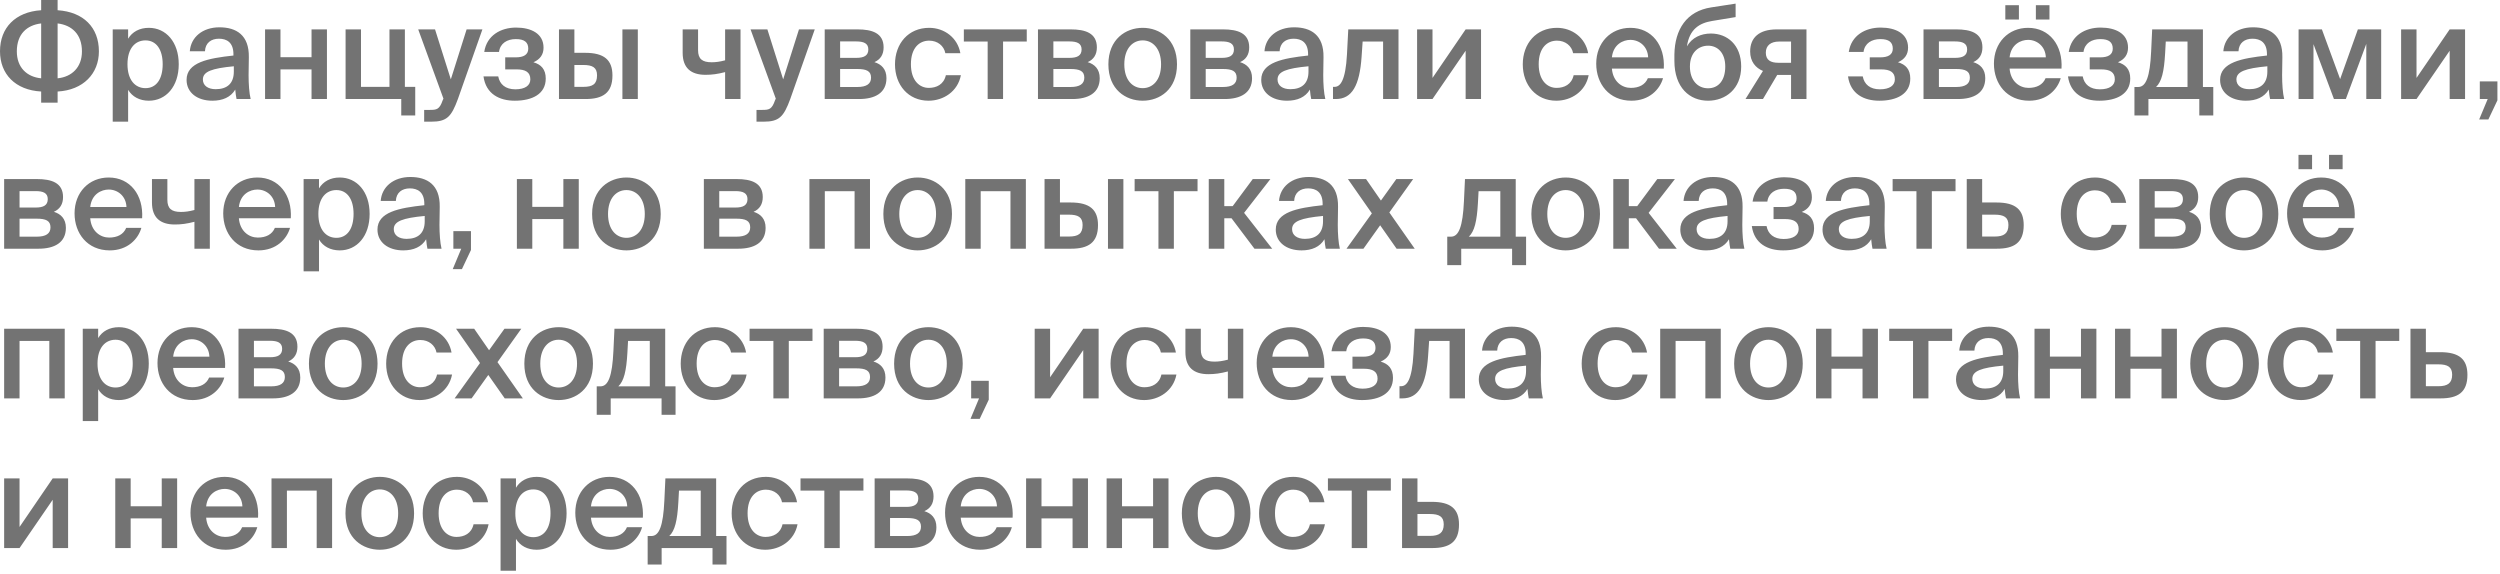 <?xml version="1.0" encoding="UTF-8"?> <svg xmlns="http://www.w3.org/2000/svg" width="618" height="142" viewBox="0 0 618 142" fill="none"><path d="M14.24 -2.09808e-05V2.528C20.608 2.944 24.448 6.752 24.448 12.704C24.448 18.176 20.608 22.272 14.24 22.624V25.376H10.176V22.624C3.776 22.272 -5.96046e-07 18.304 -5.96046e-07 12.672C-5.96046e-07 6.88 3.776 2.944 10.176 2.528V-2.09808e-05H14.24ZM10.176 19.36V5.792C6.624 6.208 4.16 8.448 4.16 12.704C4.16 16.672 6.624 19.008 10.176 19.36ZM14.24 5.792V19.36C17.728 19.008 20.256 16.672 20.256 12.704C20.256 8.448 17.728 6.208 14.24 5.792ZM31.512 15.872C31.512 19.84 33.464 21.792 35.96 21.792C38.648 21.792 40.216 19.552 40.216 15.872C40.216 12.256 38.648 9.984 35.96 9.984C33.464 9.984 31.512 11.904 31.512 15.872ZM27.864 7.264H31.672V9.568C32.696 7.872 34.488 6.88 36.792 6.88C41.016 6.88 44.184 10.368 44.184 15.872C44.184 21.408 41.016 24.896 36.792 24.896C34.488 24.896 32.696 23.904 31.672 22.208V30.08H27.864V7.264ZM57.801 17.696V16.384C52.361 16.896 50.153 17.696 50.153 19.648C50.153 21.152 51.401 22.048 53.321 22.048C56.137 22.048 57.801 20.64 57.801 17.696ZM52.489 24.896C48.745 24.896 46.121 22.88 46.121 19.744C46.121 15.424 51.433 14.4 57.705 13.728V13.408C57.705 10.464 56.041 9.568 54.121 9.568C52.201 9.568 50.761 10.592 50.665 12.672H46.921C47.177 9.184 50.089 6.752 54.249 6.752C58.377 6.752 61.609 8.64 61.513 14.144C61.513 14.976 61.449 17.024 61.449 18.592C61.449 20.768 61.609 23.04 61.961 24.48H58.473C58.345 23.744 58.249 23.328 58.153 22.144C57.033 24.032 55.049 24.896 52.489 24.896ZM80.82 24.48H77.012V17.152H69.332V24.48H65.524V7.264H69.332V14.144H77.012V7.264H80.82V24.48ZM100.086 21.472H102.646V28.544H99.19V24.48H85.43V7.264H89.238V21.472H96.278V7.264H100.086V21.472ZM106.58 30.08H104.852V27.168H106.292C107.956 27.168 108.66 27.04 109.428 24.8L109.62 24.384L103.38 7.264H107.54L111.444 19.616L115.348 7.264H119.252L113.204 24.448C111.572 28.896 110.452 30.08 106.58 30.08ZM131.867 15.392C133.755 15.936 134.907 17.12 134.907 19.424C134.907 23.232 131.579 24.896 127.259 24.896C123.483 24.896 120.123 23.264 119.515 18.88H123.163C123.515 20.832 124.955 22.08 127.387 22.08C129.819 22.08 131.099 21.12 131.099 19.616C131.099 17.824 129.883 17.152 127.707 17.152H124.891V14.176H127.515C129.403 14.176 130.587 13.536 130.587 12.032C130.587 10.464 129.659 9.664 127.515 9.664C125.371 9.664 123.643 10.688 123.355 12.832H119.707C120.315 8.768 123.771 6.816 127.579 6.816C131.323 6.816 134.363 8.32 134.363 11.776C134.363 13.472 133.531 14.656 131.867 15.392ZM144.74 24.48H138.18V7.264H141.988V13.056H144.644C149.38 13.056 151.396 14.848 151.396 18.656C151.396 23.008 148.964 24.48 144.74 24.48ZM141.988 16.064V21.472H144.196C146.5 21.472 147.588 20.8 147.588 18.624C147.588 16.672 146.468 16.064 144.164 16.064H141.988ZM157.668 24.48H153.86V7.264H157.668V24.48ZM183.057 24.48H179.249V17.824C177.425 18.304 175.985 18.496 174.417 18.496C170.801 18.496 168.753 16.8 168.753 13.056V7.264H172.561V12.384C172.561 14.56 173.585 15.392 175.921 15.392C176.913 15.392 177.937 15.264 179.249 14.912V7.264H183.057V24.48ZM188.736 30.08H187.008V27.168H188.448C190.112 27.168 190.816 27.04 191.584 24.8L191.776 24.384L185.536 7.264H189.696L193.6 19.616L197.504 7.264H201.408L195.36 24.448C193.728 28.896 192.608 30.08 188.736 30.08ZM203.868 7.264H211.964C215.548 7.264 218.428 8.16 218.428 11.712C218.428 13.472 217.66 14.688 216.156 15.36C217.852 15.872 219.132 17.056 219.132 19.328C219.132 23.008 216.252 24.48 212.38 24.48H203.868V7.264ZM207.676 14.304H211.676C213.564 14.304 214.652 13.76 214.652 12.224C214.652 10.72 213.532 10.24 211.644 10.24H207.676V14.304ZM207.676 17.056V21.504H211.932C214.204 21.504 215.324 20.736 215.324 19.2C215.324 17.568 214.204 17.056 211.9 17.056H207.676ZM229.69 6.88C233.467 6.88 236.73 9.344 237.403 13.152H233.691C233.339 11.328 231.771 10.048 229.69 10.048C227.29 10.048 225.178 11.808 225.178 15.872C225.178 19.968 227.354 21.728 229.594 21.728C231.483 21.728 233.306 20.896 233.818 18.592H237.531C236.763 22.624 233.21 24.896 229.53 24.896C224.538 24.896 221.242 21.024 221.242 15.904C221.242 10.784 224.538 6.88 229.69 6.88ZM253.815 10.272H247.958V24.48H244.15V10.272H238.262V7.264H253.815V10.272ZM256.586 7.264H264.682C268.266 7.264 271.146 8.16 271.146 11.712C271.146 13.472 270.378 14.688 268.875 15.36C270.57 15.872 271.851 17.056 271.851 19.328C271.851 23.008 268.97 24.48 265.099 24.48H256.586V7.264ZM260.394 14.304H264.394C266.283 14.304 267.37 13.76 267.37 12.224C267.37 10.72 266.25 10.24 264.363 10.24H260.394V14.304ZM260.394 17.056V21.504H264.65C266.922 21.504 268.042 20.736 268.042 19.2C268.042 17.568 266.922 17.056 264.618 17.056H260.394ZM277.929 15.904C277.929 19.872 280.041 21.792 282.473 21.792C284.905 21.792 287.017 19.872 287.017 15.904C287.017 11.936 284.905 9.984 282.473 9.984C280.041 9.984 277.929 11.936 277.929 15.904ZM282.473 6.88C286.665 6.88 290.953 9.696 290.953 15.904C290.953 22.144 286.665 24.896 282.473 24.896C278.281 24.896 273.993 22.144 273.993 15.904C273.993 9.696 278.281 6.88 282.473 6.88ZM294.243 7.264H302.339C305.923 7.264 308.803 8.16 308.803 11.712C308.803 13.472 308.035 14.688 306.531 15.36C308.227 15.872 309.507 17.056 309.507 19.328C309.507 23.008 306.627 24.48 302.755 24.48H294.243V7.264ZM298.051 14.304H302.051C303.939 14.304 305.027 13.76 305.027 12.224C305.027 10.72 303.907 10.24 302.019 10.24H298.051V14.304ZM298.051 17.056V21.504H302.307C304.579 21.504 305.699 20.736 305.699 19.2C305.699 17.568 304.579 17.056 302.275 17.056H298.051ZM323.457 17.696V16.384C318.017 16.896 315.809 17.696 315.809 19.648C315.809 21.152 317.057 22.048 318.977 22.048C321.793 22.048 323.457 20.64 323.457 17.696ZM318.145 24.896C314.401 24.896 311.777 22.88 311.777 19.744C311.777 15.424 317.089 14.4 323.361 13.728V13.408C323.361 10.464 321.698 9.568 319.778 9.568C317.857 9.568 316.417 10.592 316.321 12.672H312.577C312.833 9.184 315.745 6.752 319.905 6.752C324.033 6.752 327.266 8.64 327.17 14.144C327.17 14.976 327.105 17.024 327.105 18.592C327.105 20.768 327.266 23.04 327.618 24.48H324.13C324.002 23.744 323.906 23.328 323.809 22.144C322.689 24.032 320.705 24.896 318.145 24.896ZM345.708 24.48H341.9V10.272H336.844L336.588 13.984C336.108 21.184 334.188 24.48 330.22 24.48H329.516V21.472H329.9C331.308 21.472 332.62 19.968 332.972 13.44L333.292 7.264H345.708V24.48ZM366.113 7.264V24.48H362.305V12.544L354.113 24.48H350.305V7.264H354.113V19.264L362.305 7.264H366.113ZM384.878 6.88C388.654 6.88 391.918 9.344 392.59 13.152H388.878C388.526 11.328 386.958 10.048 384.878 10.048C382.478 10.048 380.366 11.808 380.366 15.872C380.366 19.968 382.542 21.728 384.782 21.728C386.67 21.728 388.494 20.896 389.006 18.592H392.718C391.95 22.624 388.398 24.896 384.718 24.896C379.726 24.896 376.43 21.024 376.43 15.904C376.43 10.784 379.726 6.88 384.878 6.88ZM411.291 16.96H398.459C398.715 20.16 400.955 21.728 403.131 21.728C405.147 21.728 406.683 20.96 407.355 19.328H411.099C410.331 22.08 407.707 24.896 403.291 24.896C397.755 24.896 394.587 20.704 394.587 15.744C394.587 10.56 398.139 6.88 403.035 6.88C408.315 6.88 411.643 11.2 411.291 16.96ZM403.035 9.856C401.243 9.856 398.811 10.944 398.459 14.176H407.419C407.323 11.488 405.275 9.856 403.035 9.856ZM422.933 8.288C426.933 8.288 430.421 11.04 430.421 16.448C430.421 21.984 426.549 24.896 422.229 24.896C417.685 24.896 413.909 21.664 413.909 15.04V13.504C414.005 7.264 416.917 2.752 423.029 1.824L429.045 0.896V4.224L423.221 5.184C420.117 5.696 417.621 7.2 417.013 11.456C418.261 9.28 420.501 8.288 422.933 8.288ZM422.229 21.824C424.757 21.824 426.485 19.936 426.485 16.448C426.485 13.024 424.565 11.296 422.261 11.296C419.861 11.296 417.749 12.992 417.749 16.448C417.749 19.808 419.637 21.824 422.229 21.824ZM446.559 7.264V24.48H442.75V18.528H439.326L435.806 24.48H431.486L435.806 17.536C433.982 16.8 432.638 15.2 432.638 12.736C432.638 9.248 434.91 7.264 439.23 7.264H446.559ZM442.75 10.272H439.774C437.758 10.272 436.51 11.232 436.51 13.024C436.51 14.848 437.694 15.52 439.615 15.52H442.75V10.272ZM469.179 15.392C471.067 15.936 472.219 17.12 472.219 19.424C472.219 23.232 468.891 24.896 464.571 24.896C460.795 24.896 457.435 23.264 456.827 18.88H460.475C460.827 20.832 462.267 22.08 464.699 22.08C467.131 22.08 468.411 21.12 468.411 19.616C468.411 17.824 467.195 17.152 465.019 17.152H462.203V14.176H464.827C466.715 14.176 467.899 13.536 467.899 12.032C467.899 10.464 466.971 9.664 464.827 9.664C462.683 9.664 460.955 10.688 460.667 12.832H457.019C457.627 8.768 461.083 6.816 464.891 6.816C468.635 6.816 471.675 8.32 471.675 11.776C471.675 13.472 470.843 14.656 469.179 15.392ZM475.493 7.264H483.589C487.173 7.264 490.053 8.16 490.053 11.712C490.053 13.472 489.285 14.688 487.781 15.36C489.477 15.872 490.757 17.056 490.757 19.328C490.757 23.008 487.877 24.48 484.005 24.48H475.493V7.264ZM479.301 14.304H483.301C485.189 14.304 486.277 13.76 486.277 12.224C486.277 10.72 485.157 10.24 483.269 10.24H479.301V14.304ZM479.301 17.056V21.504H483.557C485.829 21.504 486.949 20.736 486.949 19.2C486.949 17.568 485.829 17.056 483.525 17.056H479.301ZM495.715 4.832V1.28H499.075V4.832H495.715ZM503.267 1.28H506.627V4.832H503.267V1.28ZM509.604 16.96H496.771C497.027 20.16 499.267 21.728 501.443 21.728C503.46 21.728 504.995 20.96 505.667 19.328H509.412C508.643 22.08 506.019 24.896 501.603 24.896C496.067 24.896 492.899 20.704 492.899 15.744C492.899 10.56 496.451 6.88 501.347 6.88C506.627 6.88 509.955 11.2 509.604 16.96ZM501.347 9.856C499.555 9.856 497.123 10.944 496.771 14.176H505.731C505.635 11.488 503.587 9.856 501.347 9.856ZM523.554 15.392C525.442 15.936 526.594 17.12 526.594 19.424C526.594 23.232 523.266 24.896 518.946 24.896C515.17 24.896 511.81 23.264 511.202 18.88H514.85C515.202 20.832 516.642 22.08 519.074 22.08C521.506 22.08 522.786 21.12 522.786 19.616C522.786 17.824 521.57 17.152 519.394 17.152H516.578V14.176H519.202C521.09 14.176 522.274 13.536 522.274 12.032C522.274 10.464 521.346 9.664 519.202 9.664C517.058 9.664 515.33 10.688 515.042 12.832H511.394C512.002 8.768 515.458 6.816 519.266 6.816C523.01 6.816 526.05 8.32 526.05 11.776C526.05 13.472 525.218 14.656 523.554 15.392ZM547.122 21.504V28.544H543.666V24.48H531.09V28.544H527.634V21.504H528.562C530.482 21.504 531.474 19.008 531.762 12.736L532.018 7.264H544.562V21.504H547.122ZM540.754 21.504V10.272H535.378L535.218 13.184C534.962 17.76 534.354 20.192 532.978 21.504H540.754ZM560.489 17.696V16.384C555.049 16.896 552.841 17.696 552.841 19.648C552.841 21.152 554.089 22.048 556.009 22.048C558.825 22.048 560.489 20.64 560.489 17.696ZM555.177 24.896C551.433 24.896 548.809 22.88 548.809 19.744C548.809 15.424 554.121 14.4 560.393 13.728V13.408C560.393 10.464 558.729 9.568 556.809 9.568C554.889 9.568 553.449 10.592 553.353 12.672H549.609C549.865 9.184 552.777 6.752 556.937 6.752C561.065 6.752 564.297 8.64 564.201 14.144C564.201 14.976 564.137 17.024 564.137 18.592C564.137 20.768 564.297 23.04 564.649 24.48H561.161C561.033 23.744 560.937 23.328 560.841 22.144C559.721 24.032 557.737 24.896 555.177 24.896ZM588.628 7.264V24.48H584.948V10.848L579.891 24.48H576.948L571.891 10.912V24.48H568.211V7.264H573.971L578.483 19.552L582.868 7.264H588.628ZM609.363 7.264V24.48H605.555V12.544L597.363 24.48H593.555V7.264H597.363V19.264L605.555 7.264H609.363ZM613.009 24.48V20.128H617.361V24.8L615.121 29.536H612.849L614.961 24.48H613.009ZM1.024 44.264H9.12C12.704 44.264 15.584 45.16 15.584 48.712C15.584 50.472 14.816 51.688 13.312 52.36C15.008 52.872 16.288 54.056 16.288 56.328C16.288 60.008 13.408 61.48 9.536 61.48H1.024V44.264ZM4.832 51.304H8.832C10.72 51.304 11.808 50.76 11.808 49.224C11.808 47.72 10.688 47.24 8.8 47.24H4.832V51.304ZM4.832 54.056V58.504H9.088C11.36 58.504 12.48 57.736 12.48 56.2C12.48 54.568 11.36 54.056 9.056 54.056H4.832ZM35.135 53.96H22.303C22.559 57.16 24.799 58.728 26.975 58.728C28.991 58.728 30.527 57.96 31.199 56.328H34.943C34.175 59.08 31.551 61.896 27.135 61.896C21.599 61.896 18.431 57.704 18.431 52.744C18.431 47.56 21.983 43.88 26.879 43.88C32.159 43.88 35.487 48.2 35.135 53.96ZM26.879 46.856C25.087 46.856 22.655 47.944 22.303 51.176H31.263C31.167 48.488 29.119 46.856 26.879 46.856ZM51.87 61.48H48.062V54.824C46.237 55.304 44.797 55.496 43.23 55.496C39.614 55.496 37.566 53.8 37.566 50.056V44.264H41.373V49.384C41.373 51.56 42.398 52.392 44.733 52.392C45.725 52.392 46.749 52.264 48.062 51.912V44.264H51.87V61.48ZM71.885 53.96H59.053C59.309 57.16 61.549 58.728 63.725 58.728C65.741 58.728 67.277 57.96 67.949 56.328H71.693C70.925 59.08 68.301 61.896 63.885 61.896C58.349 61.896 55.181 57.704 55.181 52.744C55.181 47.56 58.733 43.88 63.629 43.88C68.909 43.88 72.237 48.2 71.885 53.96ZM63.629 46.856C61.837 46.856 59.405 47.944 59.053 51.176H68.013C67.917 48.488 65.869 46.856 63.629 46.856ZM78.7 52.872C78.7 56.84 80.651 58.792 83.147 58.792C85.835 58.792 87.403 56.552 87.403 52.872C87.403 49.256 85.835 46.984 83.147 46.984C80.651 46.984 78.7 48.904 78.7 52.872ZM75.052 44.264H78.859V46.568C79.883 44.872 81.675 43.88 83.98 43.88C88.204 43.88 91.371 47.368 91.371 52.872C91.371 58.408 88.204 61.896 83.98 61.896C81.675 61.896 79.883 60.904 78.859 59.208V67.08H75.052V44.264ZM104.989 54.696V53.384C99.549 53.896 97.341 54.696 97.341 56.648C97.341 58.152 98.589 59.048 100.509 59.048C103.325 59.048 104.989 57.64 104.989 54.696ZM99.677 61.896C95.933 61.896 93.309 59.88 93.309 56.744C93.309 52.424 98.621 51.4 104.893 50.728V50.408C104.893 47.464 103.229 46.568 101.309 46.568C99.389 46.568 97.949 47.592 97.853 49.672H94.109C94.365 46.184 97.277 43.752 101.437 43.752C105.565 43.752 108.797 45.64 108.701 51.144C108.701 51.976 108.637 54.024 108.637 55.592C108.637 57.768 108.797 60.04 109.149 61.48H105.661C105.533 60.744 105.437 60.328 105.341 59.144C104.221 61.032 102.237 61.896 99.677 61.896ZM112.071 61.48V57.128H116.423V61.8L114.183 66.536H111.911L114.023 61.48H112.071ZM143.07 61.48H139.262V54.152H131.582V61.48H127.774V44.264H131.582V51.144H139.262V44.264H143.07V61.48ZM150.304 52.904C150.304 56.872 152.416 58.792 154.848 58.792C157.28 58.792 159.392 56.872 159.392 52.904C159.392 48.936 157.28 46.984 154.848 46.984C152.416 46.984 150.304 48.936 150.304 52.904ZM154.848 43.88C159.04 43.88 163.328 46.696 163.328 52.904C163.328 59.144 159.04 61.896 154.848 61.896C150.656 61.896 146.368 59.144 146.368 52.904C146.368 46.696 150.656 43.88 154.848 43.88ZM173.993 44.264H182.089C185.673 44.264 188.553 45.16 188.553 48.712C188.553 50.472 187.785 51.688 186.281 52.36C187.977 52.872 189.257 54.056 189.257 56.328C189.257 60.008 186.377 61.48 182.505 61.48H173.993V44.264ZM177.801 51.304H181.801C183.689 51.304 184.777 50.76 184.777 49.224C184.777 47.72 183.657 47.24 181.769 47.24H177.801V51.304ZM177.801 54.056V58.504H182.057C184.329 58.504 185.449 57.736 185.449 56.2C185.449 54.568 184.329 54.056 182.025 54.056H177.801ZM215.062 44.264V61.48H211.255V47.272H203.894V61.48H200.086V44.264H215.062ZM222.304 52.904C222.304 56.872 224.416 58.792 226.848 58.792C229.28 58.792 231.392 56.872 231.392 52.904C231.392 48.936 229.28 46.984 226.848 46.984C224.416 46.984 222.304 48.936 222.304 52.904ZM226.848 43.88C231.04 43.88 235.328 46.696 235.328 52.904C235.328 59.144 231.04 61.896 226.848 61.896C222.656 61.896 218.368 59.144 218.368 52.904C218.368 46.696 222.656 43.88 226.848 43.88ZM253.594 44.264V61.48H249.786V47.272H242.426V61.48H238.618V44.264H253.594ZM264.771 61.48H258.211V44.264H262.019V50.056H264.675C269.411 50.056 271.427 51.848 271.427 55.656C271.427 60.008 268.995 61.48 264.771 61.48ZM262.019 53.064V58.472H264.227C266.531 58.472 267.62 57.8 267.62 55.624C267.62 53.672 266.5 53.064 264.195 53.064H262.019ZM277.7 61.48H273.892V44.264H277.7V61.48ZM296.033 47.272H290.177V61.48H286.369V47.272H280.481V44.264H296.033V47.272ZM310.101 61.48L304.437 53.96H302.645V61.48H298.805V44.264H302.645V50.952H304.725L309.685 44.264H314.037L307.541 52.616L314.485 61.48H310.101ZM327.051 54.696V53.384C321.611 53.896 319.403 54.696 319.403 56.648C319.403 58.152 320.651 59.048 322.571 59.048C325.387 59.048 327.051 57.64 327.051 54.696ZM321.739 61.896C317.995 61.896 315.371 59.88 315.371 56.744C315.371 52.424 320.683 51.4 326.955 50.728V50.408C326.955 47.464 325.291 46.568 323.371 46.568C321.451 46.568 320.011 47.592 319.915 49.672H316.171C316.427 46.184 319.339 43.752 323.499 43.752C327.627 43.752 330.859 45.64 330.763 51.144C330.763 51.976 330.699 54.024 330.699 55.592C330.699 57.768 330.859 60.04 331.211 61.48H327.723C327.595 60.744 327.499 60.328 327.403 59.144C326.283 61.032 324.299 61.896 321.739 61.896ZM349.334 44.264L343.446 52.52L349.718 61.48H345.238L341.174 55.688L337.046 61.48H332.854L339.126 52.744L333.206 44.264H337.686L341.366 49.576L345.174 44.264H349.334ZM377.247 58.504V65.544H373.791V61.48H361.215V65.544H357.759V58.504H358.687C360.607 58.504 361.599 56.008 361.887 49.736L362.143 44.264H374.687V58.504H377.247ZM370.879 58.504V47.272H365.503L365.343 50.184C365.087 54.76 364.479 57.192 363.103 58.504H370.879ZM382.492 52.904C382.492 56.872 384.604 58.792 387.036 58.792C389.468 58.792 391.58 56.872 391.58 52.904C391.58 48.936 389.468 46.984 387.036 46.984C384.604 46.984 382.492 48.936 382.492 52.904ZM387.036 43.88C391.228 43.88 395.516 46.696 395.516 52.904C395.516 59.144 391.228 61.896 387.036 61.896C382.844 61.896 378.556 59.144 378.556 52.904C378.556 46.696 382.844 43.88 387.036 43.88ZM410.101 61.48L404.437 53.96H402.645V61.48H398.805V44.264H402.645V50.952H404.725L409.685 44.264H414.037L407.541 52.616L414.485 61.48H410.101ZM427.051 54.696V53.384C421.611 53.896 419.403 54.696 419.403 56.648C419.403 58.152 420.651 59.048 422.571 59.048C425.387 59.048 427.051 57.64 427.051 54.696ZM421.739 61.896C417.995 61.896 415.371 59.88 415.371 56.744C415.371 52.424 420.683 51.4 426.955 50.728V50.408C426.955 47.464 425.291 46.568 423.371 46.568C421.451 46.568 420.011 47.592 419.915 49.672H416.171C416.427 46.184 419.339 43.752 423.499 43.752C427.627 43.752 430.859 45.64 430.763 51.144C430.763 51.976 430.699 54.024 430.699 55.592C430.699 57.768 430.859 60.04 431.211 61.48H427.723C427.595 60.744 427.499 60.328 427.403 59.144C426.283 61.032 424.299 61.896 421.739 61.896ZM445.398 52.392C447.286 52.936 448.438 54.12 448.438 56.424C448.438 60.232 445.11 61.896 440.79 61.896C437.014 61.896 433.654 60.264 433.046 55.88H436.694C437.046 57.832 438.486 59.08 440.918 59.08C443.35 59.08 444.63 58.12 444.63 56.616C444.63 54.824 443.414 54.152 441.238 54.152H438.422V51.176H441.046C442.934 51.176 444.118 50.536 444.118 49.032C444.118 47.464 443.19 46.664 441.046 46.664C438.902 46.664 437.174 47.688 436.886 49.832H433.238C433.846 45.768 437.302 43.816 441.11 43.816C444.854 43.816 447.894 45.32 447.894 48.776C447.894 50.472 447.062 51.656 445.398 52.392ZM462.207 54.696V53.384C456.767 53.896 454.559 54.696 454.559 56.648C454.559 58.152 455.807 59.048 457.727 59.048C460.543 59.048 462.207 57.64 462.207 54.696ZM456.895 61.896C453.151 61.896 450.527 59.88 450.527 56.744C450.527 52.424 455.839 51.4 462.111 50.728V50.408C462.111 47.464 460.448 46.568 458.528 46.568C456.607 46.568 455.167 47.592 455.071 49.672H451.327C451.583 46.184 454.495 43.752 458.655 43.752C462.783 43.752 466.016 45.64 465.92 51.144C465.92 51.976 465.855 54.024 465.855 55.592C465.855 57.768 466.016 60.04 466.368 61.48H462.88C462.752 60.744 462.656 60.328 462.559 59.144C461.439 61.032 459.455 61.896 456.895 61.896ZM483.408 47.272H477.552V61.48H473.744V47.272H467.856V44.264H483.408V47.272ZM489.988 50.056H493.54C498.276 50.056 500.26 51.848 500.26 55.656C500.26 60.008 497.892 61.48 493.604 61.48H486.18V44.264H489.988V50.056ZM489.988 58.472H493.092C495.364 58.472 496.484 57.704 496.484 55.624C496.484 53.704 495.364 53.064 493.06 53.064H489.988V58.472ZM517.878 43.88C521.654 43.88 524.918 46.344 525.59 50.152H521.878C521.526 48.328 519.958 47.048 517.878 47.048C515.478 47.048 513.366 48.808 513.366 52.872C513.366 56.968 515.542 58.728 517.782 58.728C519.67 58.728 521.494 57.896 522.006 55.592H525.718C524.95 59.624 521.398 61.896 517.718 61.896C512.726 61.896 509.43 58.024 509.43 52.904C509.43 47.784 512.726 43.88 517.878 43.88ZM528.836 44.264H536.932C540.516 44.264 543.396 45.16 543.396 48.712C543.396 50.472 542.628 51.688 541.125 52.36C542.82 52.872 544.101 54.056 544.101 56.328C544.101 60.008 541.22 61.48 537.349 61.48H528.836V44.264ZM532.644 51.304H536.644C538.533 51.304 539.62 50.76 539.62 49.224C539.62 47.72 538.5 47.24 536.613 47.24H532.644V51.304ZM532.644 54.056V58.504H536.9C539.172 58.504 540.292 57.736 540.292 56.2C540.292 54.568 539.172 54.056 536.868 54.056H532.644ZM550.179 52.904C550.179 56.872 552.291 58.792 554.723 58.792C557.155 58.792 559.267 56.872 559.267 52.904C559.267 48.936 557.155 46.984 554.723 46.984C552.291 46.984 550.179 48.936 550.179 52.904ZM554.723 43.88C558.915 43.88 563.203 46.696 563.203 52.904C563.203 59.144 558.915 61.896 554.723 61.896C550.531 61.896 546.243 59.144 546.243 52.904C546.243 46.696 550.531 43.88 554.723 43.88ZM568.184 41.832V38.28H571.544V41.832H568.184ZM575.736 38.28H579.096V41.832H575.736V38.28ZM582.072 53.96H569.24C569.496 57.16 571.736 58.728 573.912 58.728C575.928 58.728 577.464 57.96 578.136 56.328H581.88C581.112 59.08 578.488 61.896 574.072 61.896C568.536 61.896 565.368 57.704 565.368 52.744C565.368 47.56 568.92 43.88 573.816 43.88C579.096 43.88 582.424 48.2 582.072 53.96ZM573.816 46.856C572.024 46.856 569.592 47.944 569.24 51.176H578.2C578.104 48.488 576.056 46.856 573.816 46.856ZM16 81.264V98.48H12.192V84.272H4.832V98.48H1.024V81.264H16ZM24.106 89.872C24.106 93.84 26.058 95.792 28.554 95.792C31.242 95.792 32.81 93.552 32.81 89.872C32.81 86.256 31.242 83.984 28.554 83.984C26.058 83.984 24.106 85.904 24.106 89.872ZM20.458 81.264H24.266V83.568C25.29 81.872 27.082 80.88 29.386 80.88C33.61 80.88 36.778 84.368 36.778 89.872C36.778 95.408 33.61 98.896 29.386 98.896C27.082 98.896 25.29 97.904 24.266 96.208V104.08H20.458V81.264ZM55.635 90.96H42.803C43.059 94.16 45.299 95.728 47.475 95.728C49.491 95.728 51.027 94.96 51.699 93.328H55.443C54.675 96.08 52.051 98.896 47.635 98.896C42.099 98.896 38.931 94.704 38.931 89.744C38.931 84.56 42.483 80.88 47.379 80.88C52.659 80.88 55.987 85.2 55.635 90.96ZM47.379 83.856C45.587 83.856 43.155 84.944 42.803 88.176H51.763C51.667 85.488 49.619 83.856 47.379 83.856ZM58.962 81.264H67.058C70.641 81.264 73.522 82.16 73.522 85.712C73.522 87.472 72.754 88.688 71.249 89.36C72.945 89.872 74.225 91.056 74.225 93.328C74.225 97.008 71.346 98.48 67.474 98.48H58.962V81.264ZM62.77 88.304H66.769C68.657 88.304 69.746 87.76 69.746 86.224C69.746 84.72 68.626 84.24 66.737 84.24H62.77V88.304ZM62.77 91.056V95.504H67.025C69.297 95.504 70.418 94.736 70.418 93.2C70.418 91.568 69.297 91.056 66.993 91.056H62.77ZM80.304 89.904C80.304 93.872 82.416 95.792 84.848 95.792C87.28 95.792 89.392 93.872 89.392 89.904C89.392 85.936 87.28 83.984 84.848 83.984C82.416 83.984 80.304 85.936 80.304 89.904ZM84.848 80.88C89.04 80.88 93.328 83.696 93.328 89.904C93.328 96.144 89.04 98.896 84.848 98.896C80.656 98.896 76.368 96.144 76.368 89.904C76.368 83.696 80.656 80.88 84.848 80.88ZM103.909 80.88C107.685 80.88 110.949 83.344 111.621 87.152H107.909C107.557 85.328 105.989 84.048 103.909 84.048C101.509 84.048 99.397 85.808 99.397 89.872C99.397 93.968 101.573 95.728 103.813 95.728C105.701 95.728 107.525 94.896 108.037 92.592H111.749C110.981 96.624 107.429 98.896 103.749 98.896C98.757 98.896 95.461 95.024 95.461 89.904C95.461 84.784 98.757 80.88 103.909 80.88ZM128.865 81.264L122.977 89.52L129.249 98.48H124.769L120.705 92.688L116.577 98.48H112.385L118.657 89.744L112.737 81.264H117.217L120.897 86.576L124.705 81.264H128.865ZM133.554 89.904C133.554 93.872 135.666 95.792 138.098 95.792C140.53 95.792 142.642 93.872 142.642 89.904C142.642 85.936 140.53 83.984 138.098 83.984C135.666 83.984 133.554 85.936 133.554 89.904ZM138.098 80.88C142.29 80.88 146.578 83.696 146.578 89.904C146.578 96.144 142.29 98.896 138.098 98.896C133.906 98.896 129.618 96.144 129.618 89.904C129.618 83.696 133.906 80.88 138.098 80.88ZM166.997 95.504V102.544H163.541V98.48H150.965V102.544H147.509V95.504H148.437C150.357 95.504 151.349 93.008 151.637 86.736L151.893 81.264H164.437V95.504H166.997ZM160.629 95.504V84.272H155.253L155.093 87.184C154.837 91.76 154.229 94.192 152.853 95.504H160.629ZM176.722 80.88C180.498 80.88 183.762 83.344 184.434 87.152H180.722C180.37 85.328 178.802 84.048 176.722 84.048C174.322 84.048 172.21 85.808 172.21 89.872C172.21 93.968 174.386 95.728 176.626 95.728C178.514 95.728 180.338 94.896 180.85 92.592H184.562C183.794 96.624 180.242 98.896 176.562 98.896C171.57 98.896 168.274 95.024 168.274 89.904C168.274 84.784 171.57 80.88 176.722 80.88ZM200.846 84.272H194.99V98.48H191.182V84.272H185.294V81.264H200.846V84.272ZM203.618 81.264H211.714C215.298 81.264 218.178 82.16 218.178 85.712C218.178 87.472 217.41 88.688 215.906 89.36C217.602 89.872 218.882 91.056 218.882 93.328C218.882 97.008 216.002 98.48 212.13 98.48H203.618V81.264ZM207.426 88.304H211.426C213.314 88.304 214.402 87.76 214.402 86.224C214.402 84.72 213.282 84.24 211.394 84.24H207.426V88.304ZM207.426 91.056V95.504H211.682C213.954 95.504 215.074 94.736 215.074 93.2C215.074 91.568 213.954 91.056 211.65 91.056H207.426ZM224.96 89.904C224.96 93.872 227.072 95.792 229.504 95.792C231.936 95.792 234.049 93.872 234.049 89.904C234.049 85.936 231.936 83.984 229.504 83.984C227.072 83.984 224.96 85.936 224.96 89.904ZM229.504 80.88C233.696 80.88 237.985 83.696 237.985 89.904C237.985 96.144 233.696 98.896 229.504 98.896C225.312 98.896 221.024 96.144 221.024 89.904C221.024 83.696 225.312 80.88 229.504 80.88ZM240.071 98.48V94.128H244.423V98.8L242.183 103.536H239.911L242.023 98.48H240.071ZM271.582 81.264V98.48H267.774V86.544L259.582 98.48H255.774V81.264H259.582V93.264L267.774 81.264H271.582ZM282.972 80.88C286.748 80.88 290.012 83.344 290.684 87.152H286.972C286.62 85.328 285.052 84.048 282.972 84.048C280.572 84.048 278.46 85.808 278.46 89.872C278.46 93.968 280.636 95.728 282.876 95.728C284.764 95.728 286.588 94.896 287.1 92.592H290.812C290.044 96.624 286.492 98.896 282.812 98.896C277.82 98.896 274.524 95.024 274.524 89.904C274.524 84.784 277.82 80.88 282.972 80.88ZM307.338 98.48H303.53V91.824C301.706 92.304 300.266 92.496 298.698 92.496C295.082 92.496 293.034 90.8 293.034 87.056V81.264H296.842V86.384C296.842 88.56 297.866 89.392 300.202 89.392C301.194 89.392 302.218 89.264 303.53 88.912V81.264H307.338V98.48ZM327.354 90.96H314.521C314.777 94.16 317.017 95.728 319.193 95.728C321.21 95.728 322.745 94.96 323.417 93.328H327.162C326.393 96.08 323.769 98.896 319.353 98.896C313.817 98.896 310.649 94.704 310.649 89.744C310.649 84.56 314.201 80.88 319.097 80.88C324.377 80.88 327.705 85.2 327.354 90.96ZM319.097 83.856C317.305 83.856 314.873 84.944 314.521 88.176H323.481C323.385 85.488 321.337 83.856 319.097 83.856ZM341.304 89.392C343.192 89.936 344.344 91.12 344.344 93.424C344.344 97.232 341.016 98.896 336.696 98.896C332.92 98.896 329.56 97.264 328.952 92.88H332.6C332.952 94.832 334.392 96.08 336.824 96.08C339.256 96.08 340.536 95.12 340.536 93.616C340.536 91.824 339.32 91.152 337.144 91.152H334.328V88.176H336.952C338.84 88.176 340.024 87.536 340.024 86.032C340.024 84.464 339.096 83.664 336.952 83.664C334.808 83.664 333.08 84.688 332.792 86.832H329.144C329.752 82.768 333.208 80.816 337.016 80.816C340.76 80.816 343.8 82.32 343.8 85.776C343.8 87.472 342.968 88.656 341.304 89.392ZM362.146 98.48H358.338V84.272H353.282L353.026 87.984C352.546 95.184 350.626 98.48 346.658 98.48H345.954V95.472H346.338C347.746 95.472 349.058 93.968 349.41 87.44L349.73 81.264H362.146V98.48ZM377.239 91.696V90.384C371.799 90.896 369.591 91.696 369.591 93.648C369.591 95.152 370.839 96.048 372.759 96.048C375.575 96.048 377.239 94.64 377.239 91.696ZM371.927 98.896C368.183 98.896 365.559 96.88 365.559 93.744C365.559 89.424 370.871 88.4 377.143 87.728V87.408C377.143 84.464 375.479 83.568 373.559 83.568C371.639 83.568 370.199 84.592 370.103 86.672H366.359C366.615 83.184 369.527 80.752 373.687 80.752C377.815 80.752 381.047 82.64 380.951 88.144C380.951 88.976 380.887 91.024 380.887 92.592C380.887 94.768 381.047 97.04 381.399 98.48H377.911C377.783 97.744 377.687 97.328 377.591 96.144C376.471 98.032 374.487 98.896 371.927 98.896ZM399.44 80.88C403.217 80.88 406.48 83.344 407.153 87.152H403.441C403.089 85.328 401.521 84.048 399.44 84.048C397.04 84.048 394.928 85.808 394.928 89.872C394.928 93.968 397.104 95.728 399.344 95.728C401.233 95.728 403.056 94.896 403.568 92.592H407.281C406.513 96.624 402.96 98.896 399.28 98.896C394.288 98.896 390.992 95.024 390.992 89.904C390.992 84.784 394.288 80.88 399.44 80.88ZM425.375 81.264V98.48H421.567V84.272H414.207V98.48H410.399V81.264H425.375ZM432.617 89.904C432.617 93.872 434.729 95.792 437.161 95.792C439.593 95.792 441.705 93.872 441.705 89.904C441.705 85.936 439.593 83.984 437.161 83.984C434.729 83.984 432.617 85.936 432.617 89.904ZM437.161 80.88C441.353 80.88 445.641 83.696 445.641 89.904C445.641 96.144 441.353 98.896 437.161 98.896C432.969 98.896 428.681 96.144 428.681 89.904C428.681 83.696 432.969 80.88 437.161 80.88ZM464.226 98.48H460.418V91.152H452.738V98.48H448.93V81.264H452.738V88.144H460.418V81.264H464.226V98.48ZM482.565 84.272H476.708V98.48H472.9V84.272H467.012V81.264H482.565V84.272ZM495.207 91.696V90.384C489.767 90.896 487.559 91.696 487.559 93.648C487.559 95.152 488.807 96.048 490.727 96.048C493.543 96.048 495.207 94.64 495.207 91.696ZM489.895 98.896C486.151 98.896 483.527 96.88 483.527 93.744C483.527 89.424 488.839 88.4 495.111 87.728V87.408C495.111 84.464 493.448 83.568 491.528 83.568C489.607 83.568 488.167 84.592 488.071 86.672H484.327C484.583 83.184 487.495 80.752 491.655 80.752C495.783 80.752 499.016 82.64 498.92 88.144C498.92 88.976 498.855 91.024 498.855 92.592C498.855 94.768 499.016 97.04 499.368 98.48H495.88C495.752 97.744 495.656 97.328 495.559 96.144C494.439 98.032 492.455 98.896 489.895 98.896ZM518.226 98.48H514.418V91.152H506.738V98.48H502.93V81.264H506.738V88.144H514.418V81.264H518.226V98.48ZM538.132 98.48H534.325V91.152H526.644V98.48H522.836V81.264H526.644V88.144H534.325V81.264H538.132V98.48ZM545.367 89.904C545.367 93.872 547.479 95.792 549.911 95.792C552.343 95.792 554.455 93.872 554.455 89.904C554.455 85.936 552.343 83.984 549.911 83.984C547.479 83.984 545.367 85.936 545.367 89.904ZM549.911 80.88C554.103 80.88 558.391 83.696 558.391 89.904C558.391 96.144 554.103 98.896 549.911 98.896C545.719 98.896 541.431 96.144 541.431 89.904C541.431 83.696 545.719 80.88 549.911 80.88ZM568.972 80.88C572.748 80.88 576.012 83.344 576.684 87.152H572.972C572.62 85.328 571.052 84.048 568.972 84.048C566.572 84.048 564.46 85.808 564.46 89.872C564.46 93.968 566.636 95.728 568.876 95.728C570.764 95.728 572.588 94.896 573.1 92.592H576.812C576.044 96.624 572.492 98.896 568.812 98.896C563.82 98.896 560.524 95.024 560.524 89.904C560.524 84.784 563.82 80.88 568.972 80.88ZM593.096 84.272H587.24V98.48H583.432V84.272H577.544V81.264H593.096V84.272ZM599.676 87.056H603.228C607.964 87.056 609.948 88.848 609.948 92.656C609.948 97.008 607.58 98.48 603.292 98.48H595.868V81.264H599.676V87.056ZM599.676 95.472H602.78C605.052 95.472 606.172 94.704 606.172 92.624C606.172 90.704 605.052 90.064 602.748 90.064H599.676V95.472ZM16.832 118.264V135.48H13.024V123.544L4.832 135.48H1.024V118.264H4.832V130.264L13.024 118.264H16.832ZM43.789 135.48H39.981V128.152H32.301V135.48H28.493V118.264H32.301V125.144H39.981V118.264H43.789V135.48ZM63.791 127.96H50.959C51.215 131.16 53.455 132.728 55.631 132.728C57.647 132.728 59.183 131.96 59.855 130.328H63.599C62.831 133.08 60.207 135.896 55.791 135.896C50.255 135.896 47.087 131.704 47.087 126.744C47.087 121.56 50.639 117.88 55.535 117.88C60.815 117.88 64.143 122.2 63.791 127.96ZM55.535 120.856C53.743 120.856 51.311 121.944 50.959 125.176H59.919C59.823 122.488 57.775 120.856 55.535 120.856ZM82.094 118.264V135.48H78.286V121.272H70.926V135.48H67.118V118.264H82.094ZM89.335 126.904C89.335 130.872 91.448 132.792 93.879 132.792C96.311 132.792 98.424 130.872 98.424 126.904C98.424 122.936 96.311 120.984 93.879 120.984C91.448 120.984 89.335 122.936 89.335 126.904ZM93.879 117.88C98.072 117.88 102.36 120.696 102.36 126.904C102.36 133.144 98.072 135.896 93.879 135.896C89.688 135.896 85.4 133.144 85.4 126.904C85.4 120.696 89.688 117.88 93.879 117.88ZM112.94 117.88C116.717 117.88 119.98 120.344 120.653 124.152H116.941C116.589 122.328 115.021 121.048 112.94 121.048C110.54 121.048 108.428 122.808 108.428 126.872C108.428 130.968 110.604 132.728 112.844 132.728C114.733 132.728 116.556 131.896 117.068 129.592H120.781C120.013 133.624 116.46 135.896 112.78 135.896C107.788 135.896 104.492 132.024 104.492 126.904C104.492 121.784 107.788 117.88 112.94 117.88ZM127.387 126.872C127.387 130.84 129.339 132.792 131.835 132.792C134.523 132.792 136.091 130.552 136.091 126.872C136.091 123.256 134.523 120.984 131.835 120.984C129.339 120.984 127.387 122.904 127.387 126.872ZM123.739 118.264H127.547V120.568C128.571 118.872 130.363 117.88 132.667 117.88C136.891 117.88 140.059 121.368 140.059 126.872C140.059 132.408 136.891 135.896 132.667 135.896C130.363 135.896 128.571 134.904 127.547 133.208V141.08H123.739V118.264ZM158.916 127.96H146.084C146.34 131.16 148.58 132.728 150.756 132.728C152.772 132.728 154.308 131.96 154.98 130.328H158.724C157.956 133.08 155.332 135.896 150.916 135.896C145.38 135.896 142.212 131.704 142.212 126.744C142.212 121.56 145.764 117.88 150.66 117.88C155.94 117.88 159.268 122.2 158.916 127.96ZM150.66 120.856C148.868 120.856 146.436 121.944 146.084 125.176H155.044C154.948 122.488 152.9 120.856 150.66 120.856ZM179.59 132.504V139.544H176.135V135.48H163.558V139.544H160.102V132.504H161.03C162.95 132.504 163.942 130.008 164.23 123.736L164.486 118.264H177.031V132.504H179.59ZM173.222 132.504V121.272H167.846L167.686 124.184C167.43 128.76 166.822 131.192 165.446 132.504H173.222ZM189.315 117.88C193.092 117.88 196.355 120.344 197.028 124.152H193.316C192.964 122.328 191.396 121.048 189.315 121.048C186.915 121.048 184.803 122.808 184.803 126.872C184.803 130.968 186.979 132.728 189.219 132.728C191.108 132.728 192.931 131.896 193.443 129.592H197.156C196.388 133.624 192.835 135.896 189.155 135.896C184.163 135.896 180.867 132.024 180.867 126.904C180.867 121.784 184.163 117.88 189.315 117.88ZM213.44 121.272H207.583V135.48H203.775V121.272H197.887V118.264H213.44V121.272ZM216.211 118.264H224.307C227.891 118.264 230.771 119.16 230.771 122.712C230.771 124.472 230.003 125.688 228.5 126.36C230.195 126.872 231.476 128.056 231.476 130.328C231.476 134.008 228.595 135.48 224.724 135.48H216.211V118.264ZM220.019 125.304H224.019C225.908 125.304 226.995 124.76 226.995 123.224C226.995 121.72 225.875 121.24 223.988 121.24H220.019V125.304ZM220.019 128.056V132.504H224.275C226.547 132.504 227.667 131.736 227.667 130.2C227.667 128.568 226.547 128.056 224.243 128.056H220.019ZM250.322 127.96H237.49C237.746 131.16 239.986 132.728 242.162 132.728C244.178 132.728 245.714 131.96 246.386 130.328H250.13C249.362 133.08 246.738 135.896 242.322 135.896C236.786 135.896 233.618 131.704 233.618 126.744C233.618 121.56 237.17 117.88 242.066 117.88C247.346 117.88 250.674 122.2 250.322 127.96ZM242.066 120.856C240.274 120.856 237.842 121.944 237.49 125.176H246.45C246.354 122.488 244.306 120.856 242.066 120.856ZM268.945 135.48H265.137V128.152H257.457V135.48H253.649V118.264H257.457V125.144H265.137V118.264H268.945V135.48ZM288.851 135.48H285.043V128.152H277.363V135.48H273.555V118.264H277.363V125.144H285.043V118.264H288.851V135.48ZM296.085 126.904C296.085 130.872 298.197 132.792 300.629 132.792C303.061 132.792 305.174 130.872 305.174 126.904C305.174 122.936 303.061 120.984 300.629 120.984C298.197 120.984 296.085 122.936 296.085 126.904ZM300.629 117.88C304.821 117.88 309.11 120.696 309.11 126.904C309.11 133.144 304.821 135.896 300.629 135.896C296.437 135.896 292.149 133.144 292.149 126.904C292.149 120.696 296.437 117.88 300.629 117.88ZM319.69 117.88C323.467 117.88 326.73 120.344 327.403 124.152H323.691C323.339 122.328 321.771 121.048 319.69 121.048C317.29 121.048 315.178 122.808 315.178 126.872C315.178 130.968 317.354 132.728 319.594 132.728C321.483 132.728 323.306 131.896 323.818 129.592H327.531C326.763 133.624 323.21 135.896 319.53 135.896C314.538 135.896 311.242 132.024 311.242 126.904C311.242 121.784 314.538 117.88 319.69 117.88ZM343.815 121.272H337.958V135.48H334.15V121.272H328.262V118.264H343.815V121.272ZM350.394 124.056H353.946C358.682 124.056 360.667 125.848 360.667 129.656C360.667 134.008 358.299 135.48 354.01 135.48H346.586V118.264H350.394V124.056ZM350.394 132.472H353.498C355.771 132.472 356.891 131.704 356.891 129.624C356.891 127.704 355.771 127.064 353.466 127.064H350.394V132.472Z" fill="#737373"></path></svg> 